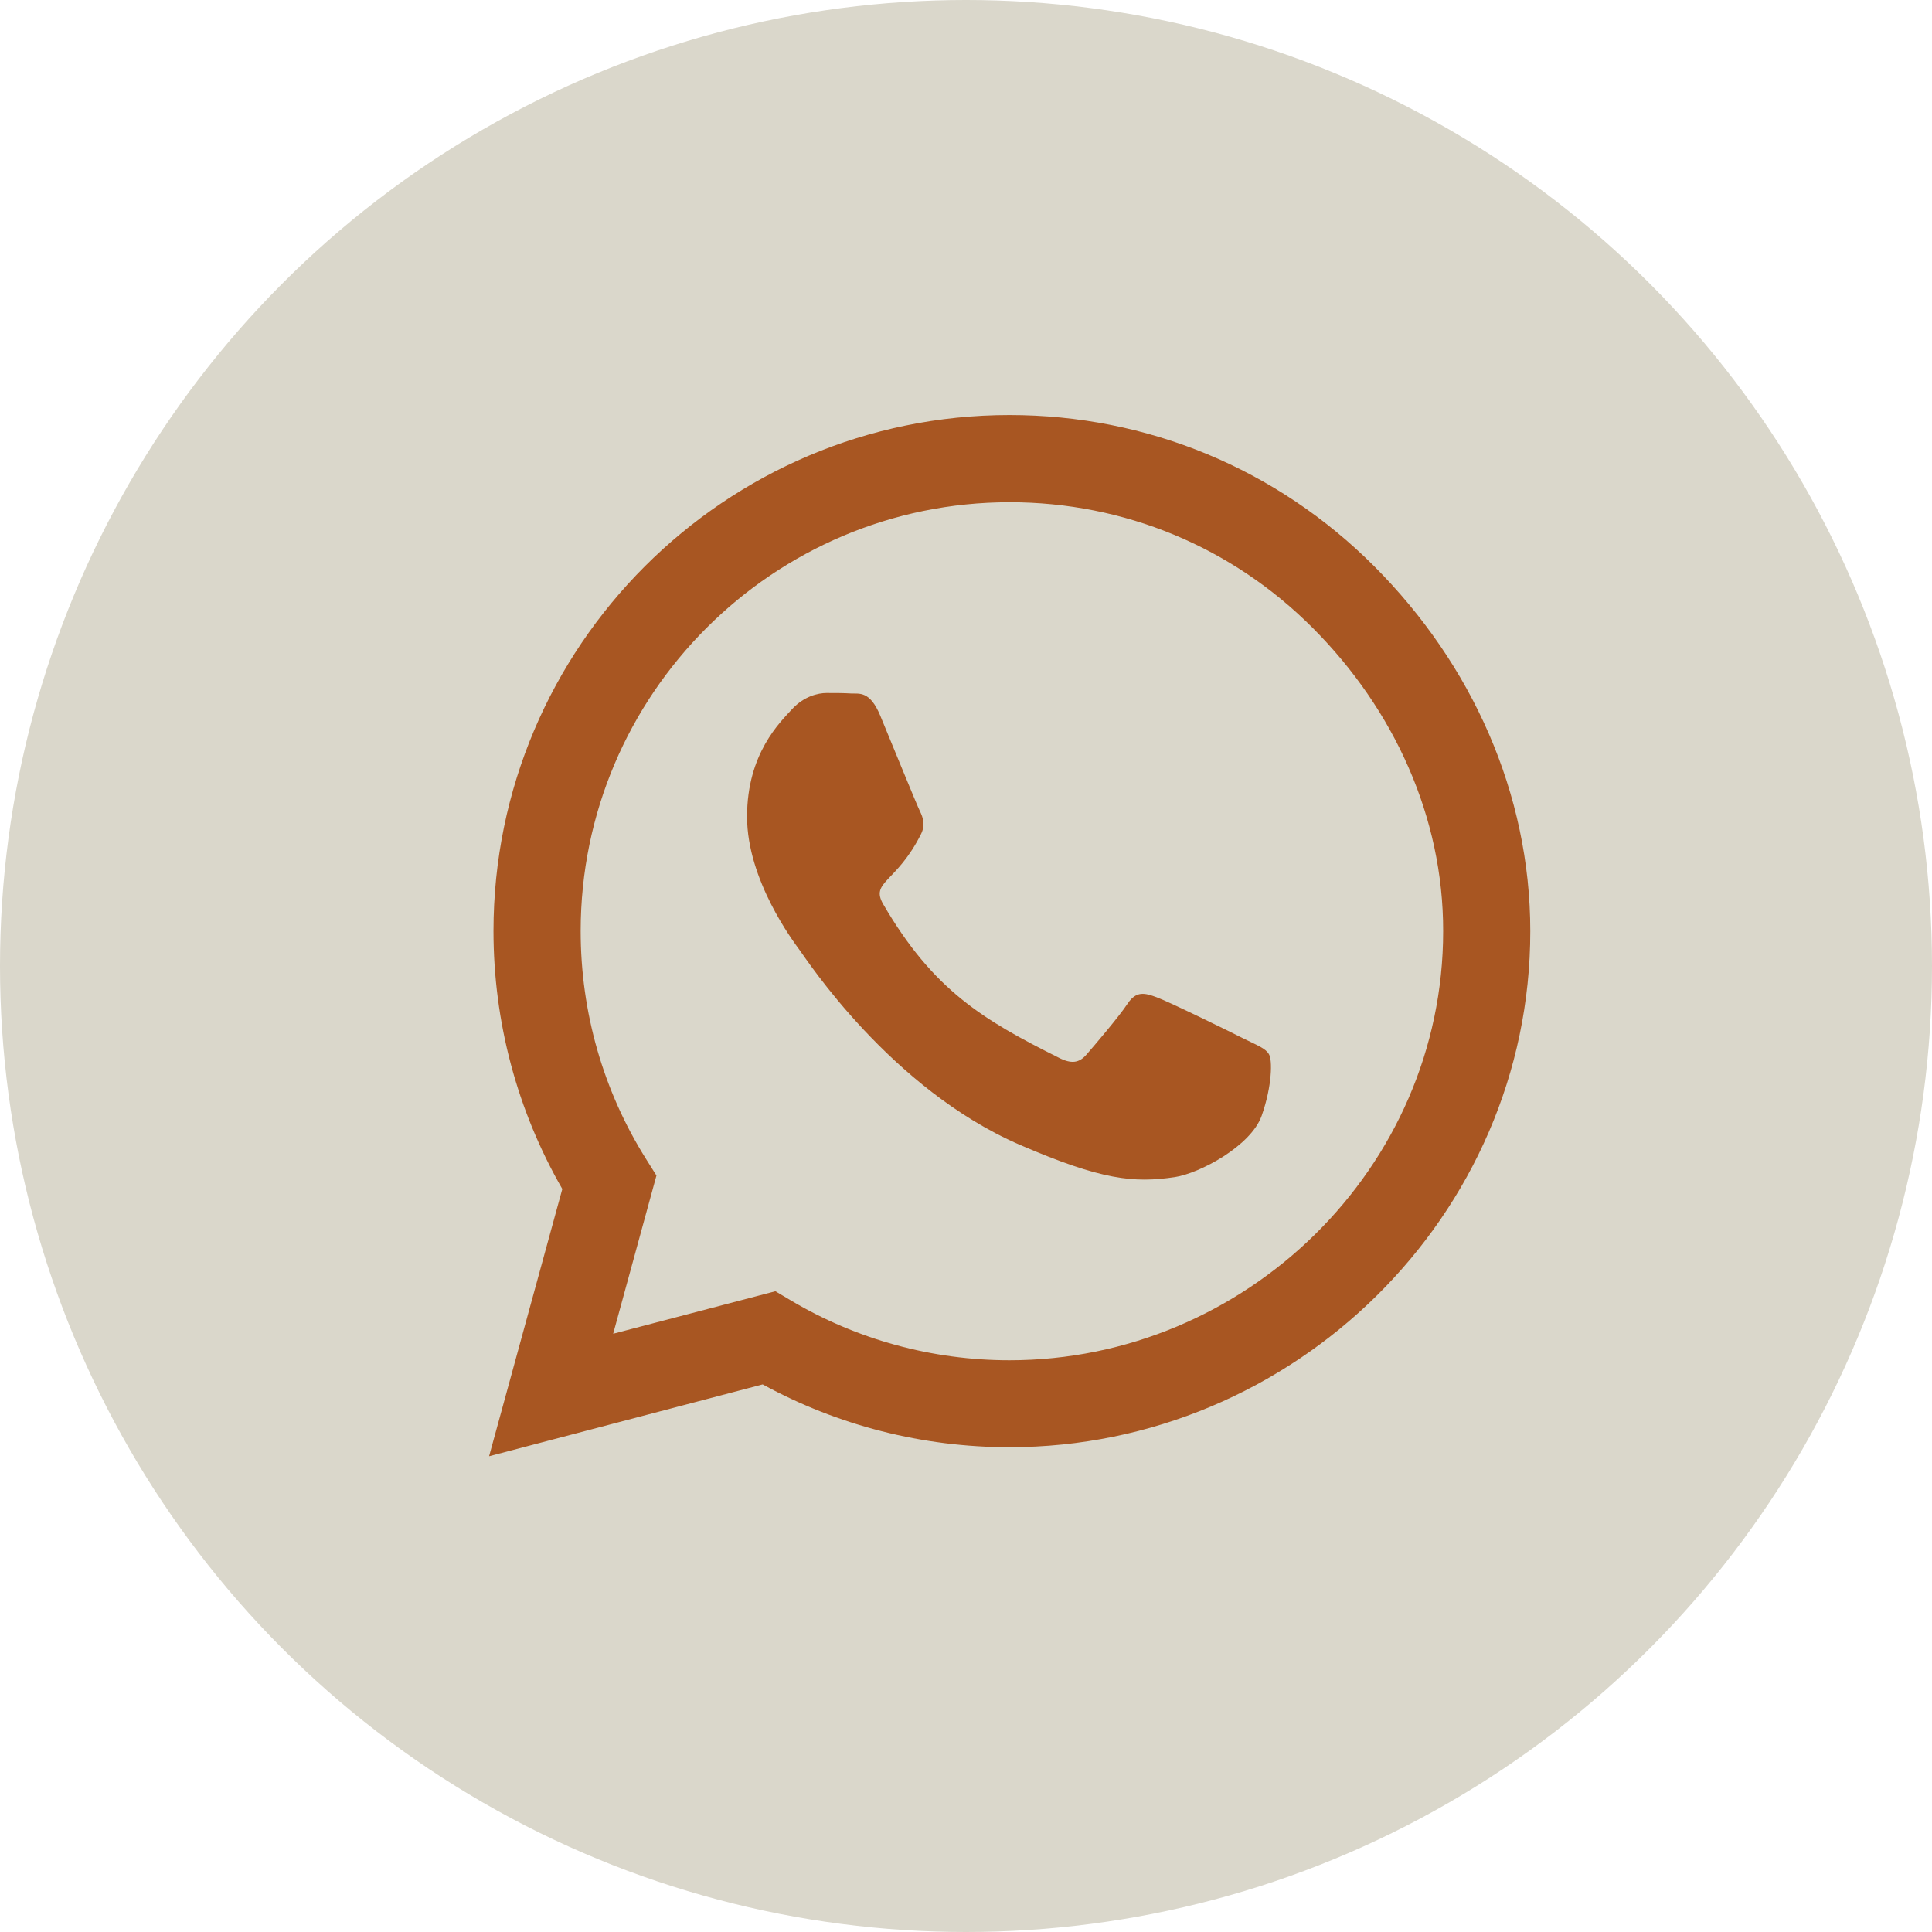<svg width="40" height="40" viewBox="0 0 40 40" fill="none" xmlns="http://www.w3.org/2000/svg">
<circle cx="20" cy="20" r="20" fill="#DAD7CB"/>
<path d="M28.454 11.726C26.438 9.705 23.753 8.593 20.9 8.593C15.01 8.593 10.217 13.386 10.217 19.276C10.217 21.157 10.708 22.995 11.642 24.617L10.126 30.15L15.79 28.663C17.349 29.515 19.105 29.963 20.895 29.963H20.9C26.785 29.963 31.683 25.17 31.683 19.28C31.683 16.427 30.471 13.747 28.454 11.726ZM20.9 28.163C19.302 28.163 17.738 27.735 16.377 26.926L16.054 26.734L12.695 27.614L13.591 24.338L13.379 24.001C12.489 22.586 12.022 20.955 12.022 19.276C12.022 14.382 16.006 10.398 20.904 10.398C23.277 10.398 25.505 11.322 27.179 13.001C28.854 14.68 29.883 16.908 29.879 19.28C29.879 24.179 25.793 28.163 20.9 28.163ZM25.769 21.513C25.505 21.378 24.191 20.734 23.946 20.647C23.7 20.555 23.522 20.512 23.344 20.782C23.166 21.051 22.656 21.648 22.497 21.831C22.343 22.009 22.184 22.033 21.92 21.898C20.351 21.114 19.321 20.498 18.287 18.722C18.013 18.251 18.561 18.284 19.071 17.264C19.158 17.086 19.114 16.932 19.047 16.797C18.98 16.663 18.446 15.349 18.224 14.815C18.008 14.295 17.786 14.367 17.623 14.358C17.469 14.348 17.291 14.348 17.113 14.348C16.935 14.348 16.646 14.416 16.401 14.68C16.155 14.95 15.467 15.595 15.467 16.908C15.467 18.222 16.425 19.492 16.555 19.67C16.689 19.848 18.436 22.543 21.116 23.703C22.81 24.434 23.474 24.496 24.321 24.371C24.836 24.294 25.899 23.727 26.121 23.101C26.342 22.475 26.342 21.941 26.274 21.831C26.212 21.71 26.034 21.643 25.769 21.513Z" fill="#A85622"/>
</svg>
